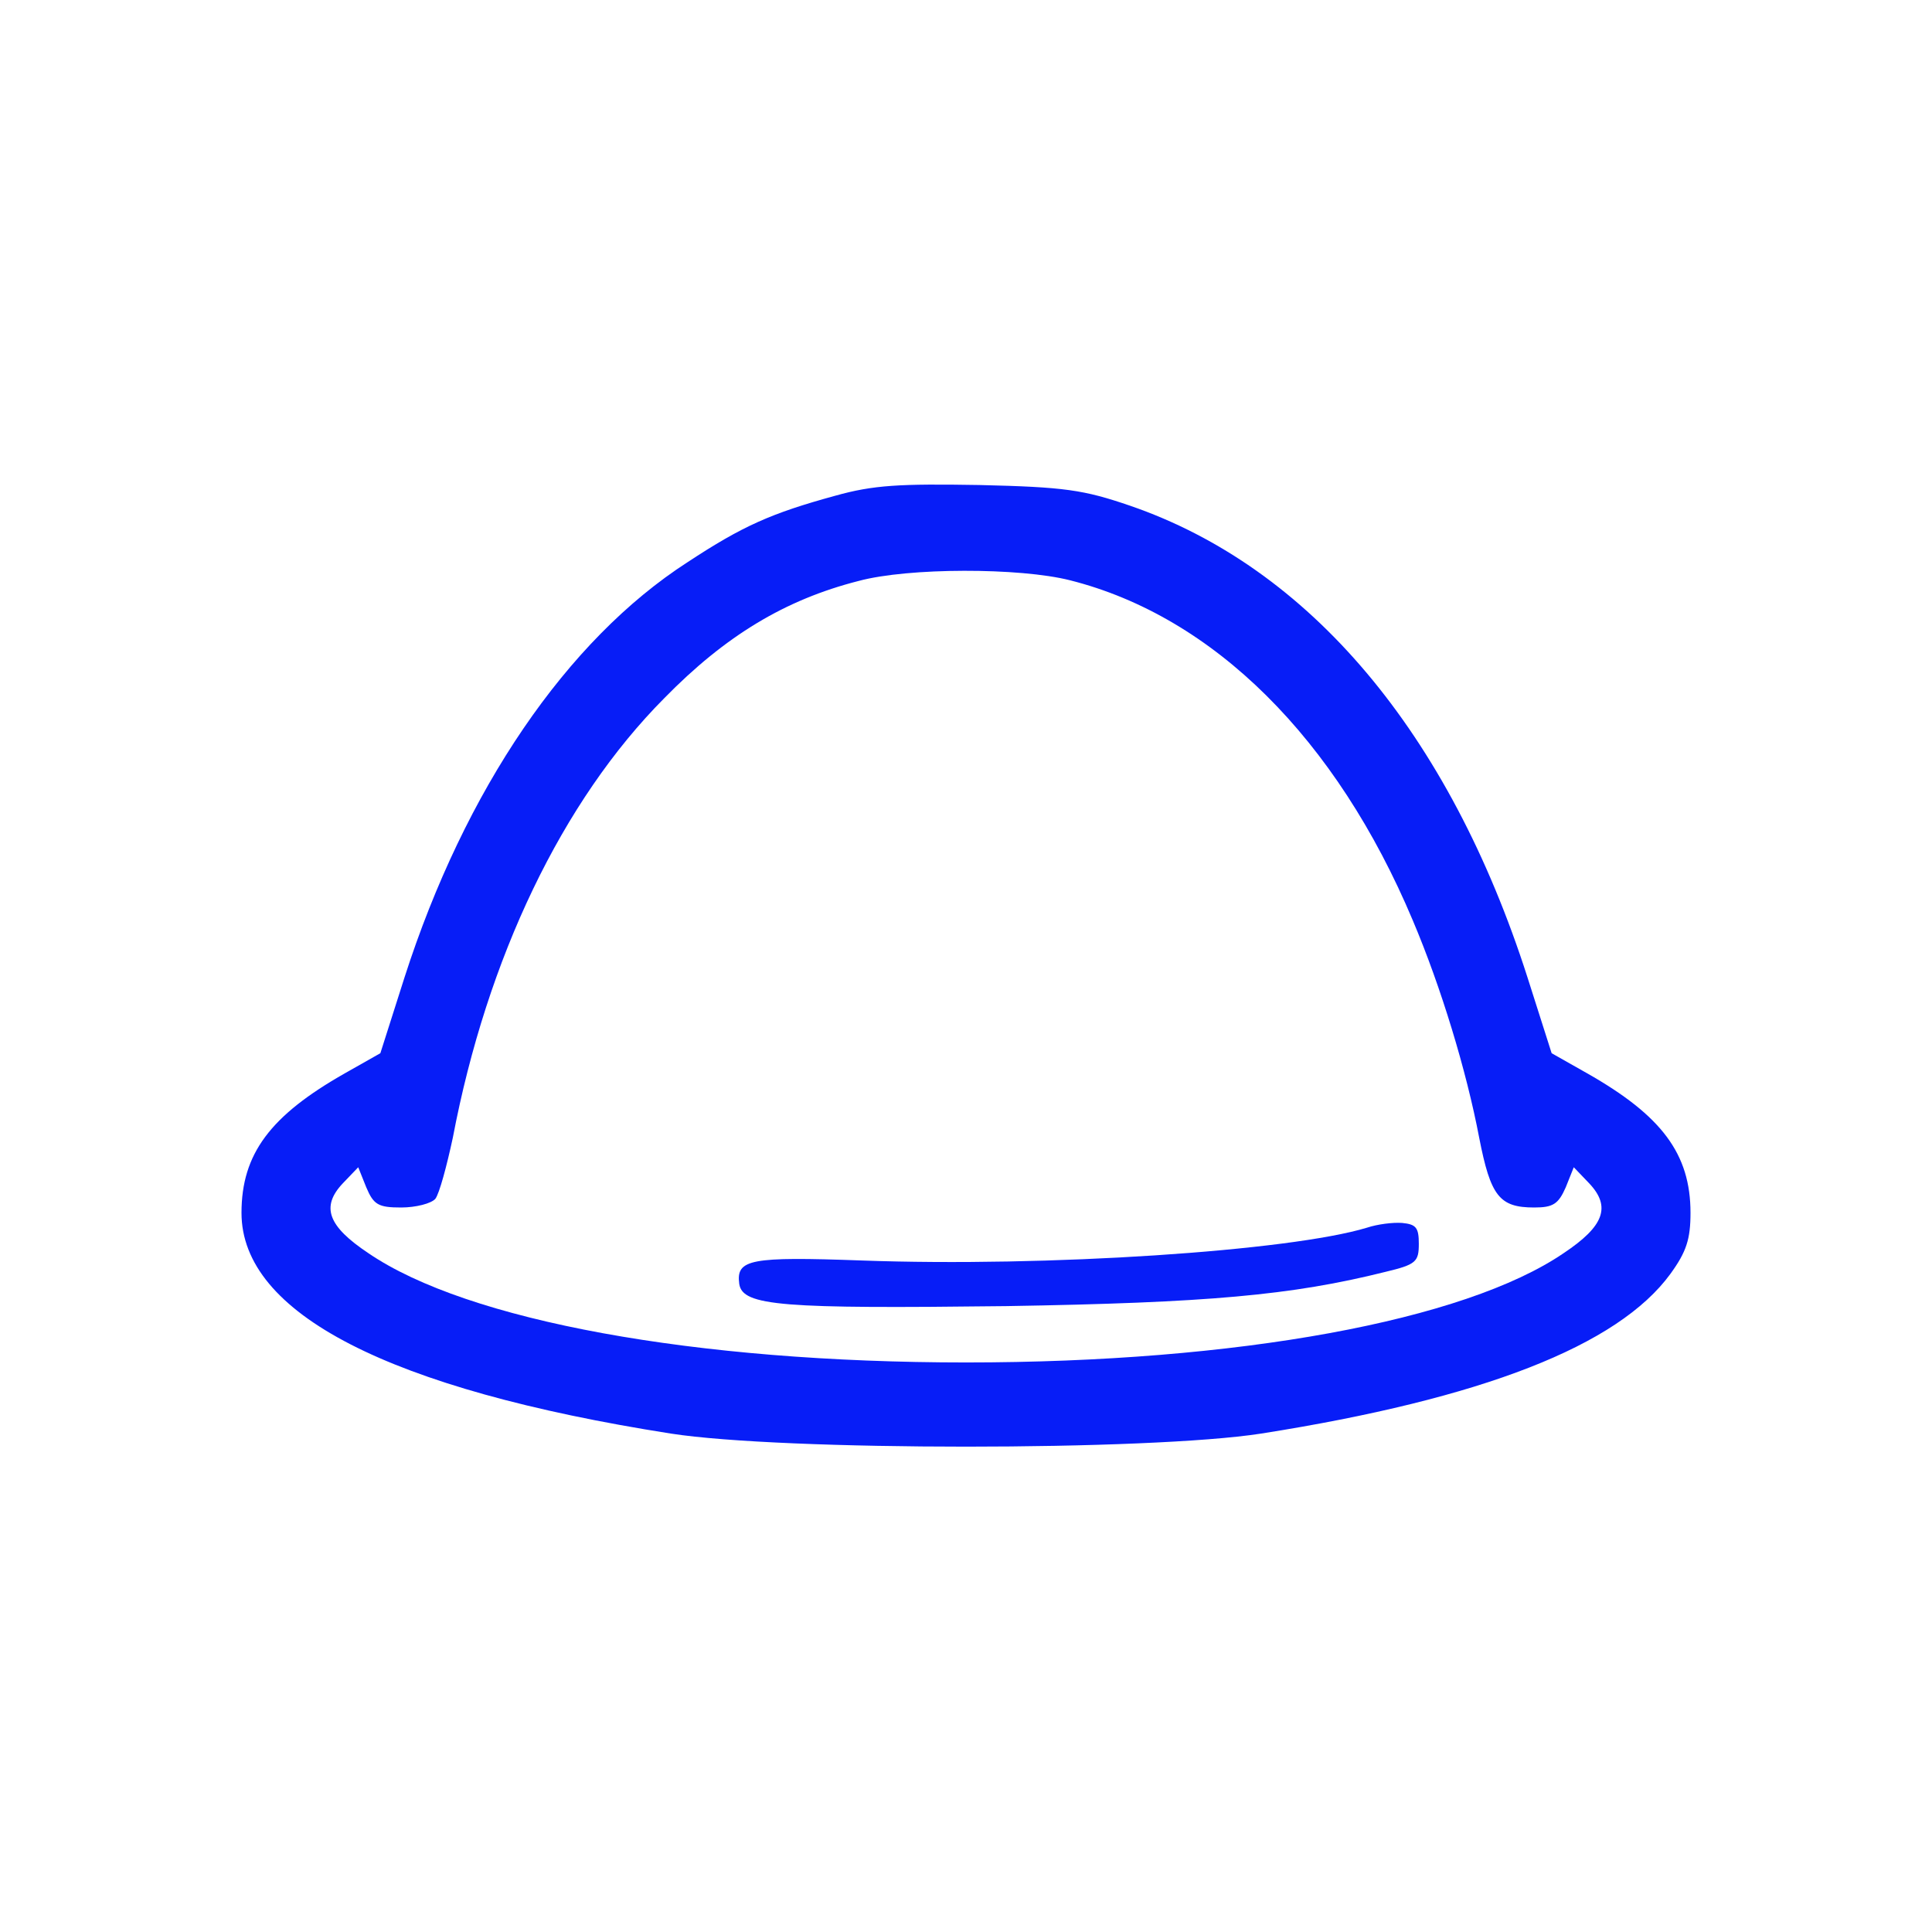 <?xml version="1.0" standalone="no"?>
<!DOCTYPE svg PUBLIC "-//W3C//DTD SVG 20010904//EN"
 "http://www.w3.org/TR/2001/REC-SVG-20010904/DTD/svg10.dtd">
<svg version="1.0" xmlns="http://www.w3.org/2000/svg"
 width="288pt" height="288pt" viewBox="0 0 288 288"
 preserveAspectRatio="xMidYMid meet">
<g transform="translate(0,288) scale(0.1,-0.1)"
fill="#071df7" stroke="none">
<path d="M1245 2141 c-95 -26 -138 -45 -220 -99 -180 -116 -332 -339 -422
-619 l-36 -113 -53 -30 c-111 -63 -154 -120 -154 -208 0 -150 220 -263 640
-329 167 -26 713 -26 880 0 330 52 532 131 610 238 24 33 30 52 30 91 0 88
-43 145 -154 208 l-53 30 -36 113 c-117 365 -325 611 -592 703 -70 24 -98 28
-225 31 -119 2 -158 0 -215 -16z m350 -126 c214 -54 397 -236 511 -507 42 -99
80 -224 99 -324 17 -87 30 -104 82 -104 28 0 36 5 47 30 l12 30 23 -24 c33
-35 22 -64 -38 -104 -148 -101 -487 -163 -891 -163 -404 0 -743 62 -891 163
-60 40 -71 69 -38 104 l23 24 12 -30 c11 -26 18 -30 52 -30 22 0 45 6 51 13 6
8 17 49 26 91 51 268 163 502 315 655 91 93 180 147 290 175 74 20 240 20 315
1z"/>
<path d="M2038 1050 c-115 -35 -478 -59 -753 -49 -167 6 -188 2 -183 -35 5
-33 64 -37 398 -33 300 5 425 16 565 51 46 11 50 15 50 42 0 24 -4 29 -25 31
-14 1 -37 -2 -52 -7z"/>
</g>
</svg>
